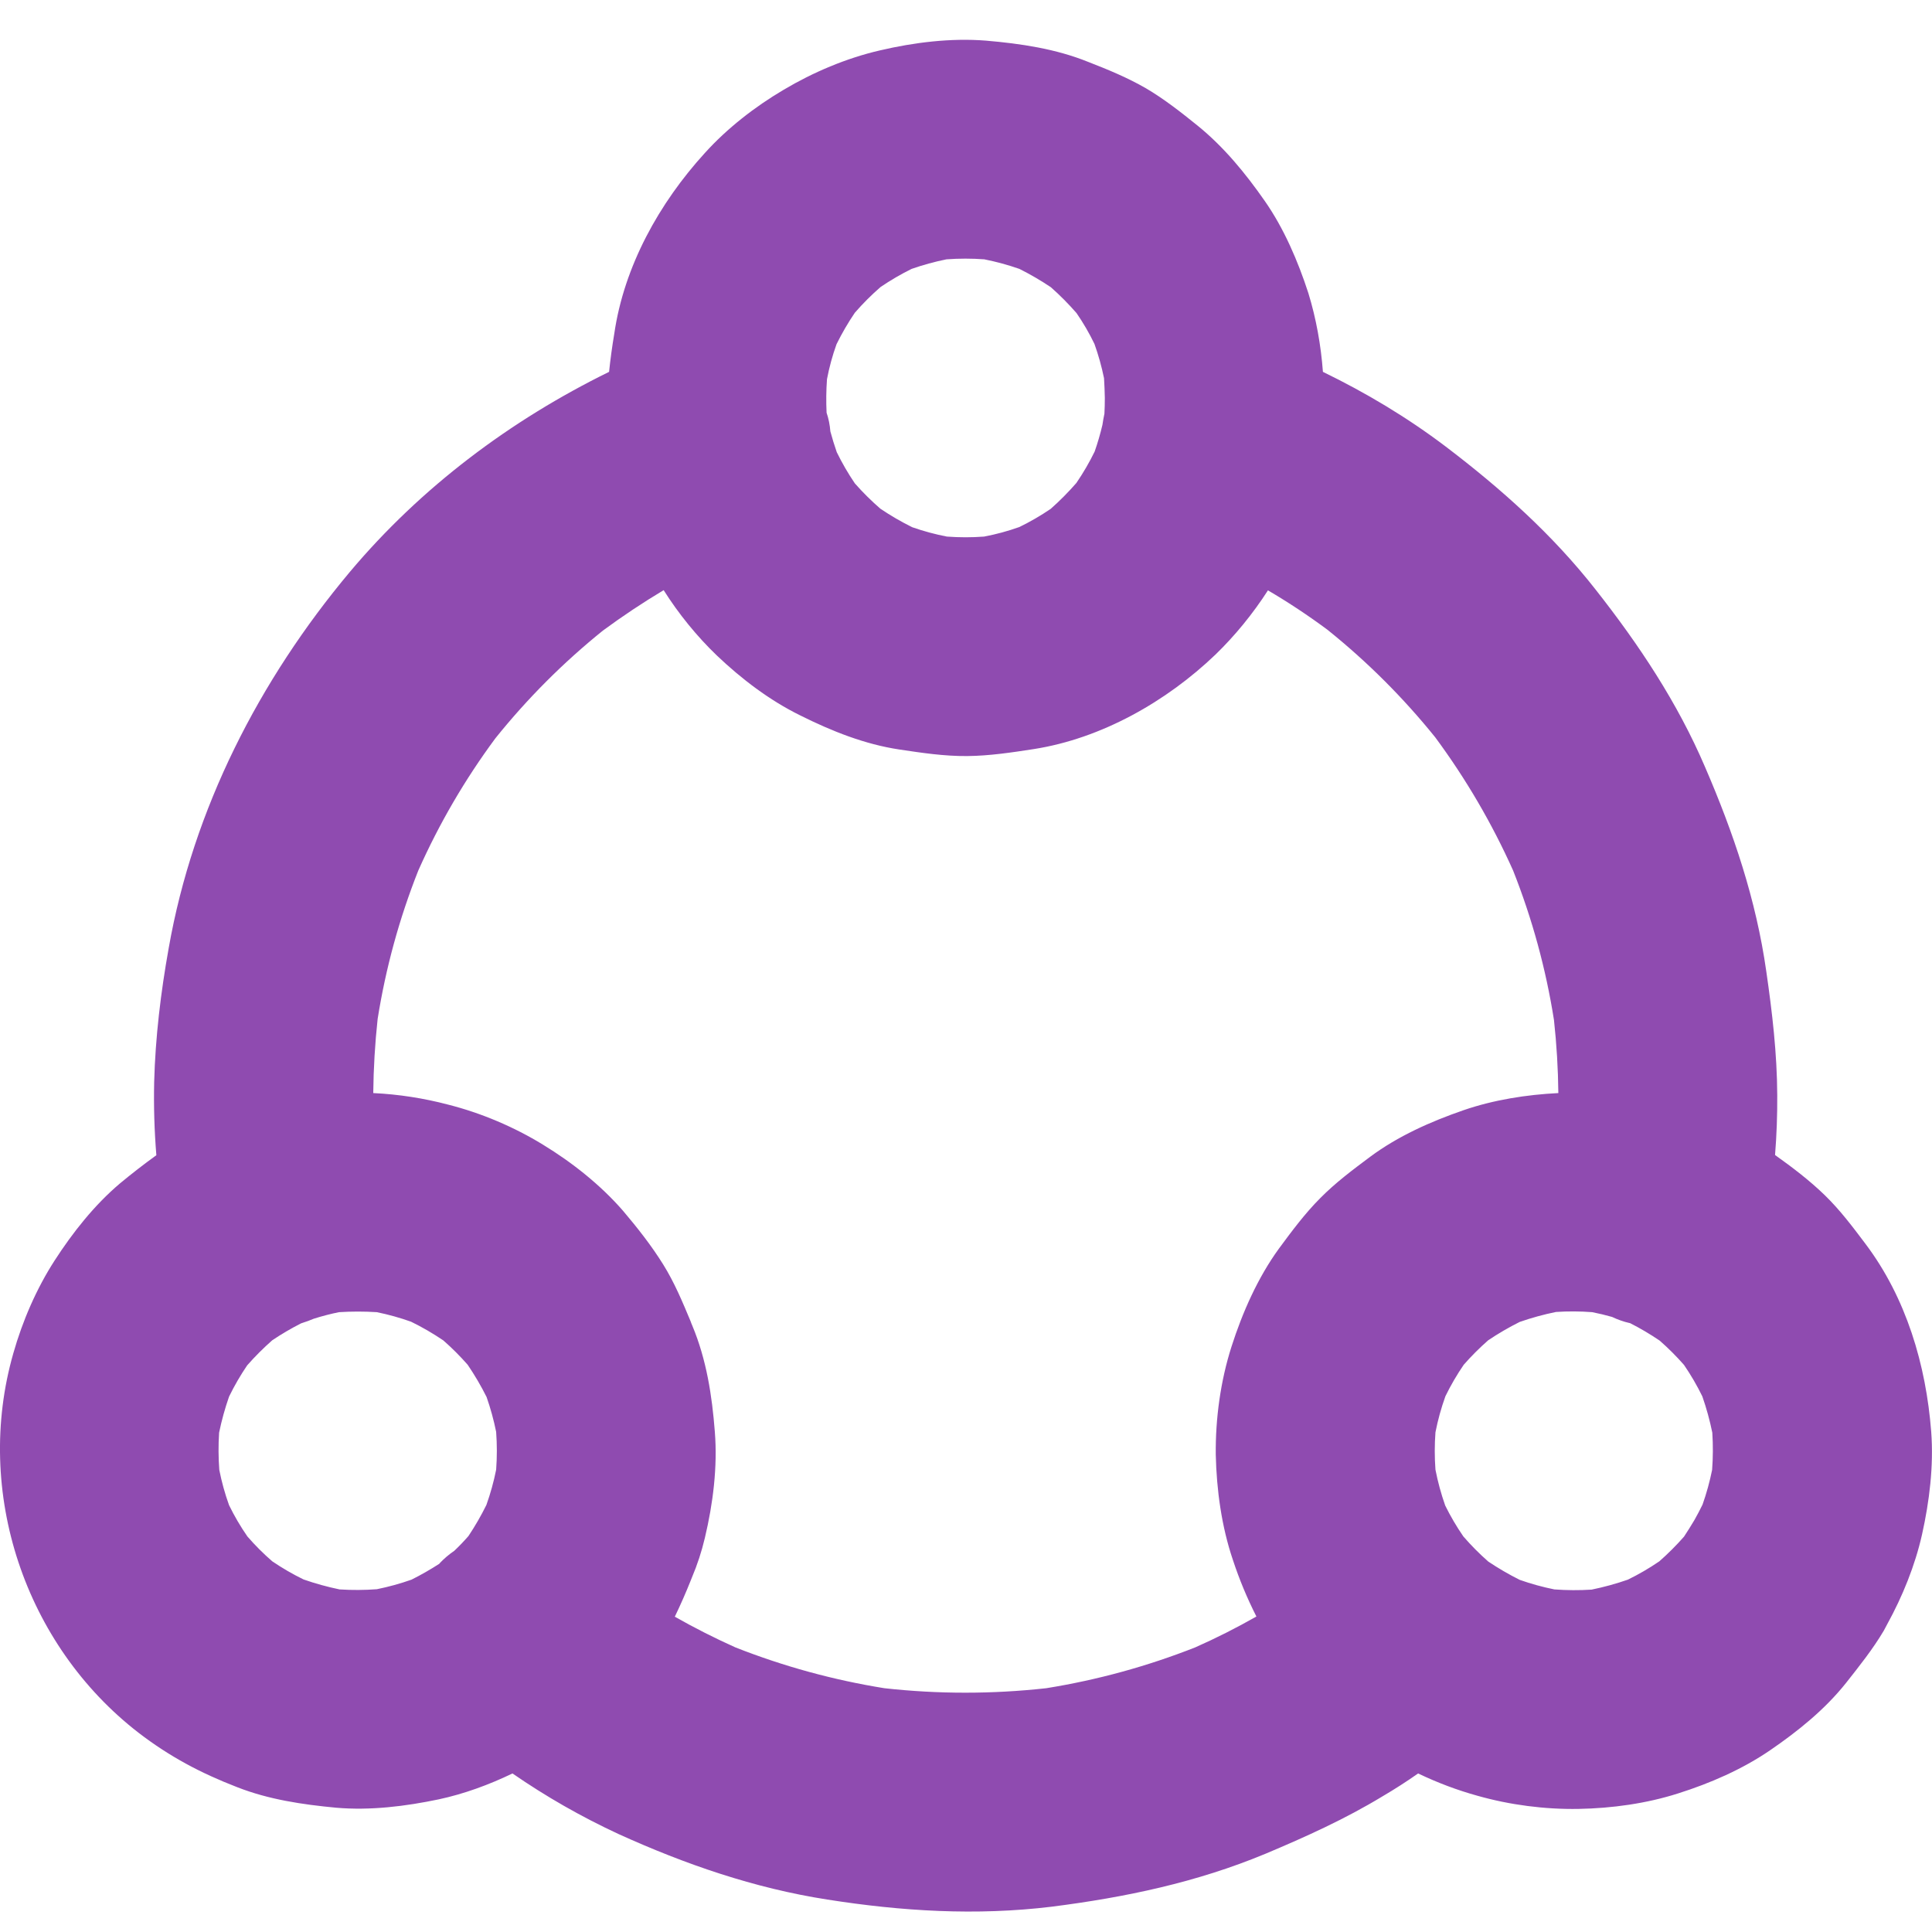 <svg version="1.2" xmlns="http://www.w3.org/2000/svg" viewBox="0 0 97 97" width="97" height="97">
	<style>
		.s0 { fill: #8f4bb0 } 
	</style>
	<g id="Layer 1">
		<path fill-rule="evenodd" class="s0" d="m25.73 89.04q2.52 1.74 5.32 3.04c3.35 1.52 6.82 2.72 10.48 3.29 3.75 0.59 7.48 0.82 11.27 0.36 3.7-0.47 7.28-1.22 10.74-2.66 2.02-0.85 3.99-1.74 5.87-2.88q0.92-0.54 1.79-1.15 1.46 0.7 2.98 1.12c1.62 0.46 3.38 0.69 5.08 0.66 1.67-0.03 3.41-0.27 5-0.78 1.61-0.51 3.22-1.21 4.62-2.17 1.4-0.96 2.74-2.04 3.8-3.37 0.67-0.85 1.35-1.7 1.9-2.63q0.09-0.16 0.17-0.32c0.77-1.4 1.4-2.95 1.75-4.51 0.37-1.66 0.59-3.44 0.46-5.16-0.26-3.35-1.25-6.71-3.3-9.43-0.64-0.85-1.27-1.69-2.03-2.43-0.77-0.75-1.64-1.41-2.51-2.03q0.12-1.5 0.11-3.01c-0.01-2.09-0.25-4.14-0.55-6.21-0.51-3.59-1.64-6.94-3.07-10.25-1.39-3.25-3.32-6.15-5.5-8.92-2.17-2.77-4.75-5.07-7.54-7.19-1.93-1.46-3.99-2.69-6.15-3.74-0.1-1.34-0.34-2.68-0.73-3.95-0.52-1.6-1.22-3.24-2.19-4.63-0.97-1.39-2.05-2.71-3.37-3.78-0.83-0.67-1.68-1.34-2.6-1.88-0.92-0.53-1.91-0.94-2.89-1.32-1.63-0.66-3.39-0.92-5.14-1.07-1.77-0.14-3.61 0.09-5.32 0.49-1.69 0.39-3.36 1.1-4.84 1.98-1.44 0.85-2.83 1.93-3.95 3.17-2.29 2.51-4.06 5.69-4.55 9.08q-0.16 0.95-0.26 1.91c-4.95 2.43-9.44 5.79-13.02 10.05-4.54 5.42-7.86 11.89-9.09 18.88-0.4 2.23-0.67 4.48-0.73 6.73q-0.04 1.84 0.11 3.67-0.94 0.68-1.82 1.41c-1.29 1.09-2.38 2.47-3.29 3.88-0.91 1.41-1.61 3.03-2.07 4.65-2 6.97 0.58 14.65 6.29 19.06 1.55 1.19 3.11 2.02 4.95 2.73 1.58 0.62 3.27 0.87 4.96 1.03 1.72 0.15 3.49-0.07 5.16-0.42 1.26-0.27 2.52-0.73 3.7-1.3zm37.93-59.4c-0.76 1.18-1.65 2.27-2.63 3.22-2.46 2.36-5.73 4.22-9.13 4.75-1.1 0.17-2.23 0.34-3.34 0.35-1.14 0.01-2.28-0.16-3.41-0.33-1.73-0.26-3.39-0.92-4.97-1.71-1.53-0.75-2.95-1.83-4.19-3.01-1-0.96-1.92-2.09-2.67-3.28q-1.57 0.94-3.05 2.03-2.99 2.41-5.4 5.41-2.3 3.11-3.87 6.64-1.43 3.61-2.04 7.45-0.2 1.85-0.22 3.72c1.27 0.06 2.55 0.26 3.76 0.58 1.66 0.42 3.31 1.12 4.76 2.01 1.46 0.89 2.88 2.01 4.02 3.32 0.72 0.85 1.43 1.75 2.02 2.7 0.56 0.9 0.96 1.86 1.37 2.84q0.04 0.12 0.09 0.23c0.71 1.7 0.99 3.51 1.13 5.33 0.14 1.75-0.09 3.6-0.5 5.32q-0.24 1.02-0.65 1.99-0.03 0.08-0.06 0.15-0.37 0.93-0.8 1.82 1.48 0.84 3.04 1.54 3.63 1.43 7.48 2.05 4.06 0.45 8.13 0 3.85-0.62 7.48-2.05 1.58-0.7 3.07-1.55-0.7-1.38-1.18-2.84c-0.57-1.68-0.82-3.52-0.86-5.28-0.02-1.82 0.24-3.71 0.79-5.43 0.55-1.72 1.32-3.46 2.38-4.92 0.65-0.88 1.31-1.77 2.08-2.54 0.76-0.77 1.63-1.42 2.5-2.07 1.4-1.04 3.04-1.77 4.69-2.34 1.51-0.52 3.16-0.78 4.76-0.86q-0.02-1.84-0.22-3.67-0.61-3.86-2.05-7.5-1.59-3.55-3.91-6.69-2.41-2.99-5.41-5.4-1.44-1.07-2.99-1.98zm-40.85 48.22q0.37-0.35 0.71-0.74 0.5-0.75 0.9-1.56 0.31-0.87 0.49-1.77 0.07-0.95 0-1.9-0.18-0.89-0.48-1.75-0.42-0.84-0.95-1.62-0.57-0.65-1.22-1.22-0.78-0.53-1.62-0.94-0.84-0.3-1.72-0.48-0.95-0.06-1.9 0-0.64 0.13-1.27 0.33-0.28 0.12-0.57 0.21-0.03 0.01-0.06 0.02-0.75 0.38-1.45 0.85-0.67 0.59-1.26 1.26-0.51 0.75-0.91 1.57-0.31 0.89-0.5 1.81-0.06 0.94 0.01 1.87 0.18 0.91 0.49 1.77 0.4 0.82 0.92 1.57 0.58 0.67 1.25 1.25 0.75 0.51 1.57 0.91 0.89 0.31 1.81 0.5 0.94 0.06 1.87-0.01 0.89-0.18 1.74-0.48 0.72-0.36 1.4-0.8 0.01-0.01 0.01-0.02 0.33-0.35 0.74-0.63zm32.64-57.09q0.02-0.39 0.02-0.79-0.01-0.5-0.04-0.99-0.18-0.88-0.48-1.72-0.39-0.81-0.9-1.55-0.6-0.69-1.29-1.3-0.76-0.51-1.58-0.92-0.86-0.3-1.76-0.48-0.95-0.07-1.9 0-0.89 0.18-1.75 0.48-0.81 0.4-1.56 0.91-0.69 0.6-1.29 1.29-0.51 0.75-0.92 1.58-0.31 0.86-0.48 1.76-0.06 0.84-0.02 1.68 0.15 0.44 0.19 0.94 0.14 0.52 0.32 1.04 0.4 0.82 0.91 1.57 0.6 0.68 1.28 1.27 0.77 0.52 1.6 0.93 0.86 0.3 1.74 0.47 0.94 0.07 1.87 0 0.9-0.17 1.77-0.48 0.82-0.4 1.57-0.91 0.69-0.61 1.29-1.3 0.52-0.76 0.92-1.58 0.23-0.66 0.39-1.34 0.04-0.28 0.1-0.56zm-42.4 57.17q0.06 0.04 0.11 0.08-0.06-0.04-0.11-0.08zm-0.19-10q-0.04 0.05-0.08 0.1 0.04-0.05 0.08-0.1zm11.28 1.46q0.05 0.12 0.1 0.25-0.05-0.13-0.1-0.25zm56.8-3.28q-0.49-0.14-1-0.24-0.91-0.07-1.82-0.01-0.93 0.19-1.82 0.5-0.82 0.41-1.58 0.92-0.66 0.58-1.23 1.23-0.52 0.76-0.92 1.58-0.32 0.89-0.5 1.81-0.07 0.94 0 1.88 0.18 0.92 0.49 1.8 0.4 0.81 0.91 1.55 0.58 0.67 1.25 1.26 0.76 0.51 1.58 0.92 0.85 0.3 1.74 0.48 0.94 0.07 1.87 0.01 0.93-0.19 1.82-0.5 0.82-0.4 1.58-0.92 0.66-0.58 1.24-1.24 0.27-0.41 0.52-0.83 0.22-0.39 0.41-0.78 0.3-0.85 0.48-1.74 0.07-0.93 0.01-1.87-0.19-0.93-0.5-1.82-0.4-0.82-0.92-1.58-0.57-0.65-1.22-1.22-0.72-0.49-1.49-0.88l-0.05-0.01q-0.43-0.1-0.85-0.3zm-5.39 0.54q0.1-0.04 0.21-0.08-0.11 0.04-0.21 0.08zm-2.73 9.61q-0.02-0.05-0.04-0.11zm8.21 3.36l0.11-0.05q-0.05 0.03-0.11 0.05zm3.1-1.91l0.07-0.09q-0.03 0.04-0.07 0.09zm1.65-6.91l-0.04-0.11q0.02 0.05 0.04 0.11zm-32.16-45.98l0.05-0.07q-0.03 0.03-0.05 0.07zm-3.14 1.95l0.14-0.06q-0.07 0.03-0.14 0.06zm9.03 56.15l-0.17 0.08q0.08-0.04 0.17-0.08zm0.92-0.39q0.11-0.04 0.21-0.08-0.1 0.04-0.21 0.08zm15.24-39.56q0.08 0.2 0.17 0.41-0.09-0.21-0.17-0.41z"/>
	</g>
</svg>
